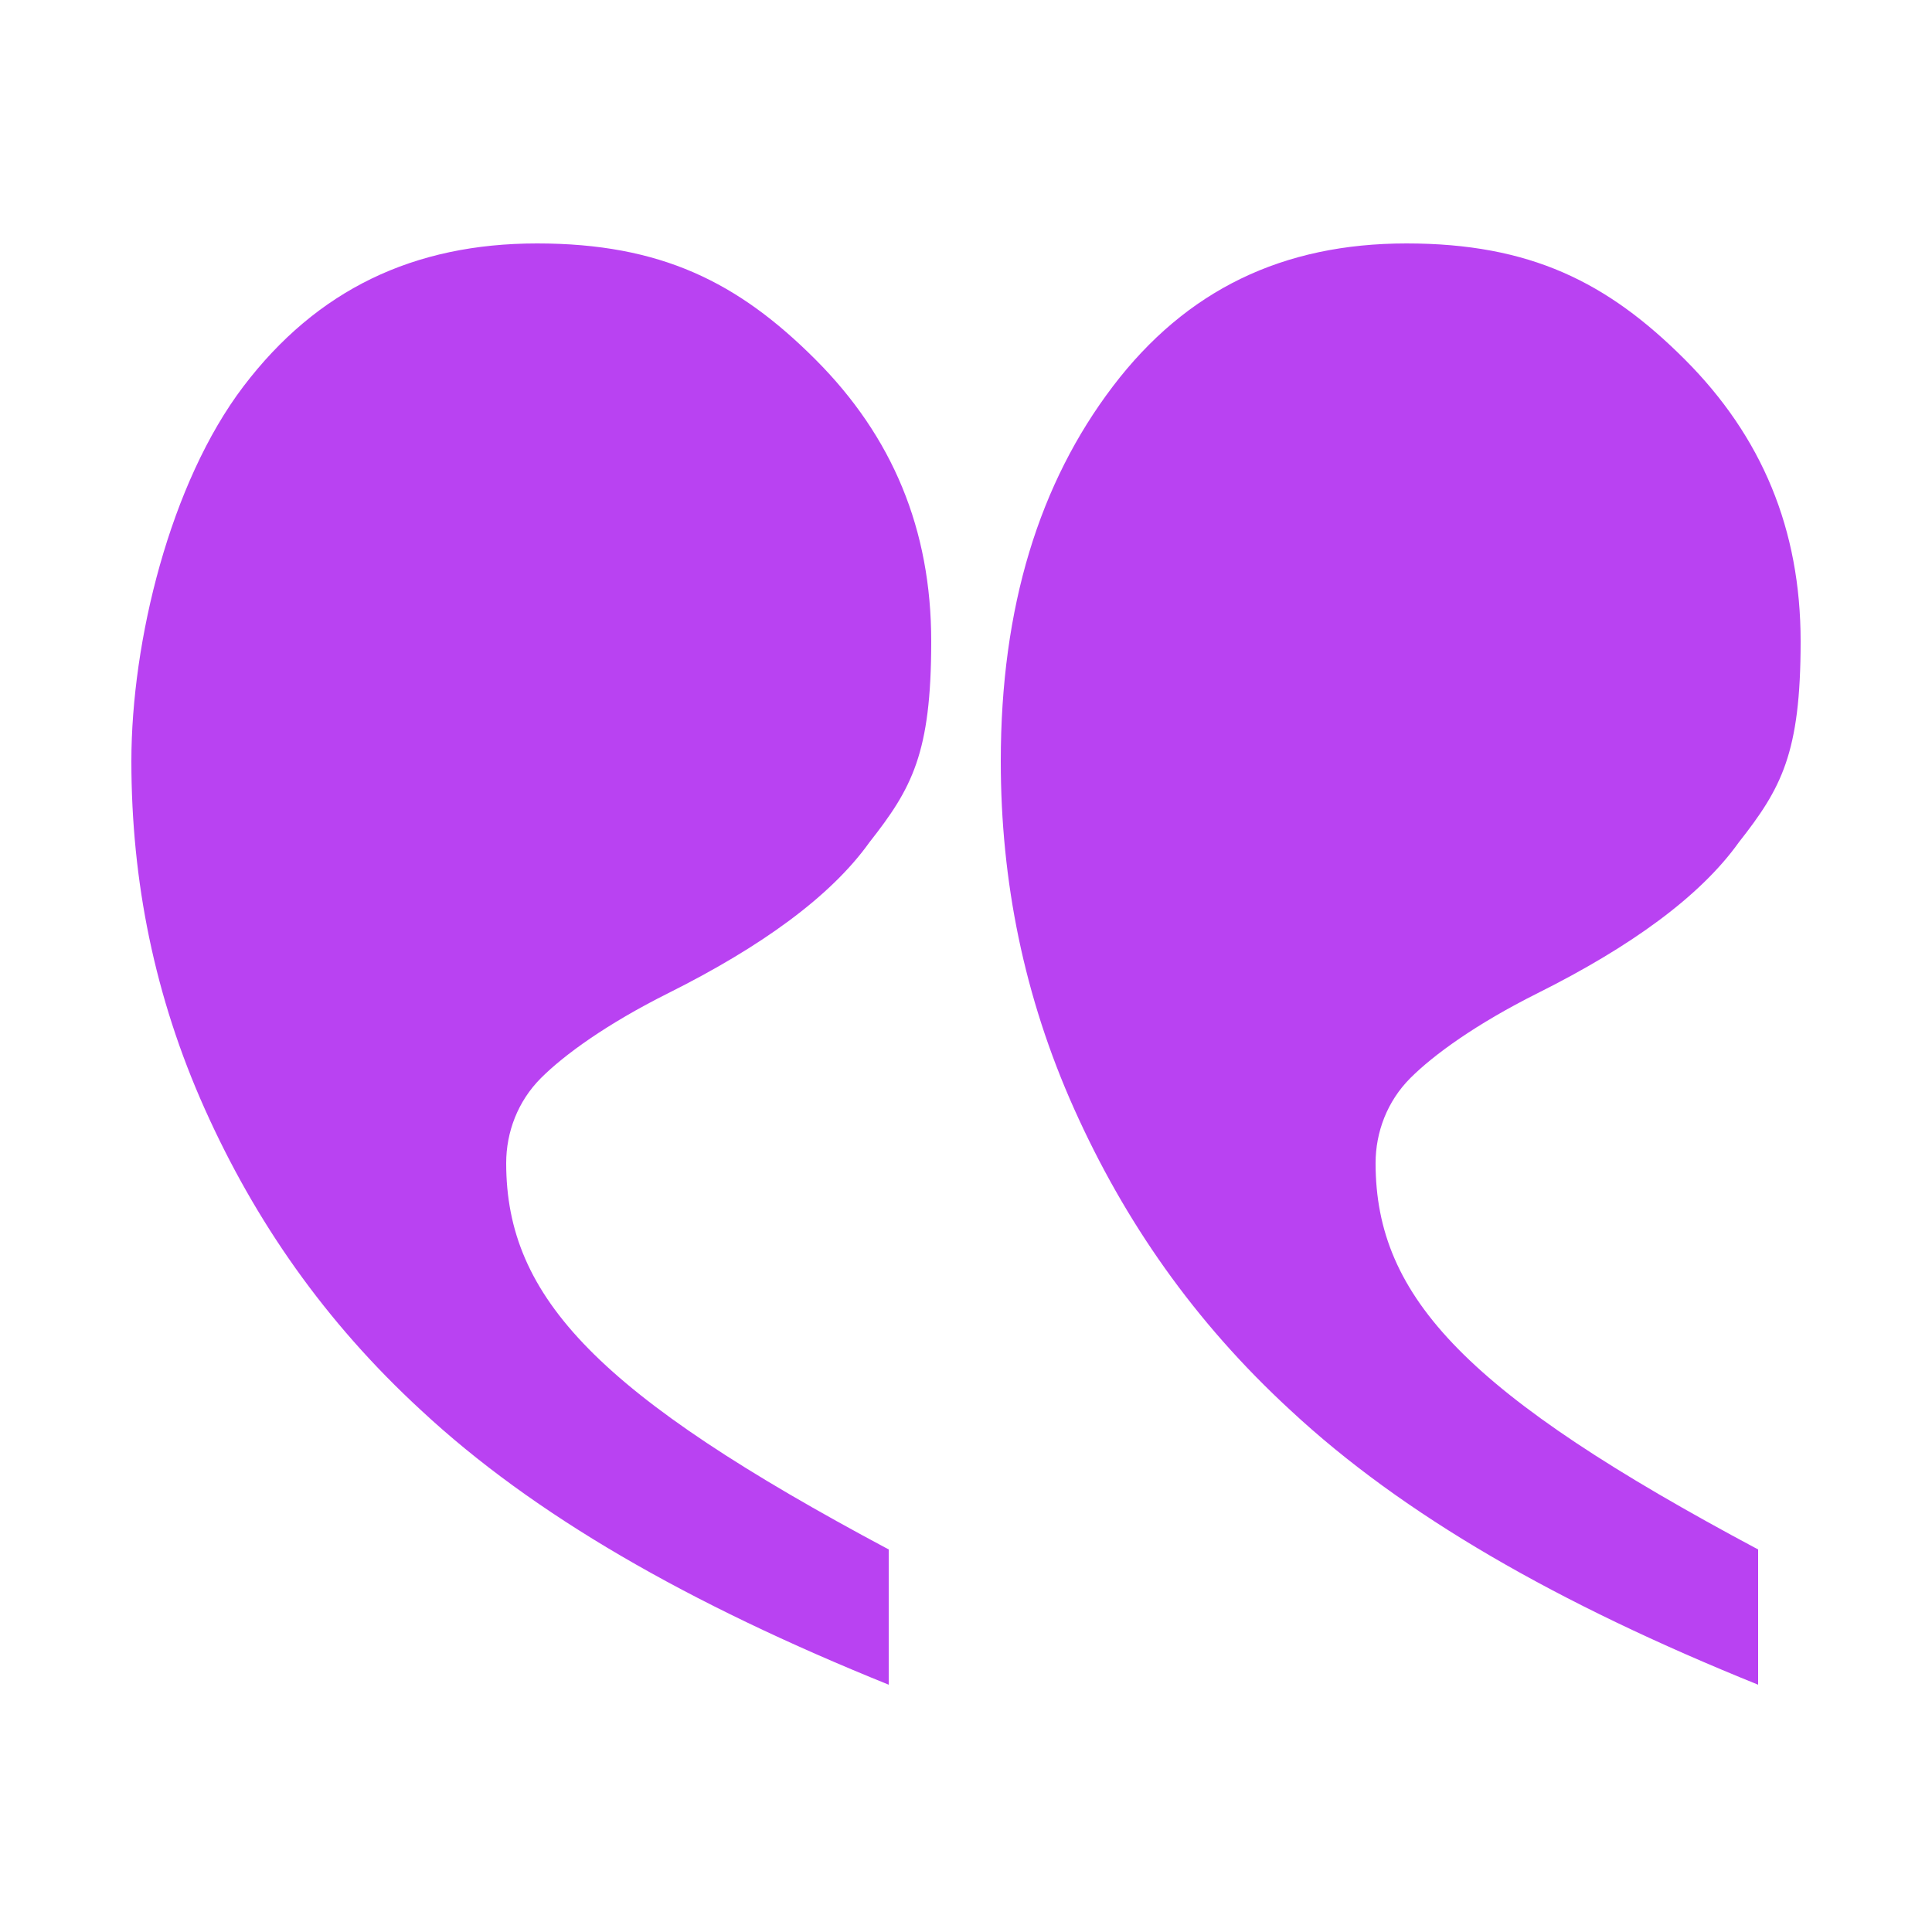 <?xml version="1.0" encoding="UTF-8"?>
<svg xmlns="http://www.w3.org/2000/svg" version="1.1" viewBox="0 0 50 50">
  <defs>
    <style>
      .cls-1 {
        fill: #b942f2;
      }
    </style>
  </defs>
  <g>
    <g id="Layer_1">
      <path class="cls-1" d="M45.5,43.6c-5.2-2.1-9.2-4.4-12.1-7.1-2.5-2.3-4.3-4.9-5.6-7.8-1.3-2.9-1.9-5.9-1.9-9,0-4,1-7.2,2.9-9.7,1.9-2.5,4.4-3.7,7.6-3.7s5.2,1,7.2,3c2,2,3,4.4,3,7.3s-.5,3.8-1.6,5.2c-1,1.4-2.8,2.7-5.2,3.9-1.6.8-2.7,1.6-3.3,2.2-.6.6-.9,1.4-.9,2.2,0,3.5,2.4,6,9.9,10v3.4h0ZM23,43.6c-5.2-2.1-9.2-4.4-12.1-7.1-2.5-2.3-4.3-4.9-5.6-7.8-1.3-2.9-1.9-5.9-1.9-9s1-7.2,2.9-9.7c1.9-2.5,4.4-3.7,7.6-3.7s5.2,1,7.2,3c2,2,3,4.4,3,7.3s-.5,3.8-1.6,5.2c-1,1.4-2.8,2.7-5.2,3.9-1.6.8-2.7,1.6-3.3,2.2-.6.6-.9,1.4-.9,2.2,0,3.5,2.4,6,9.9,10v3.4h0Z"></path>
    </g>
  </g>
</svg>
